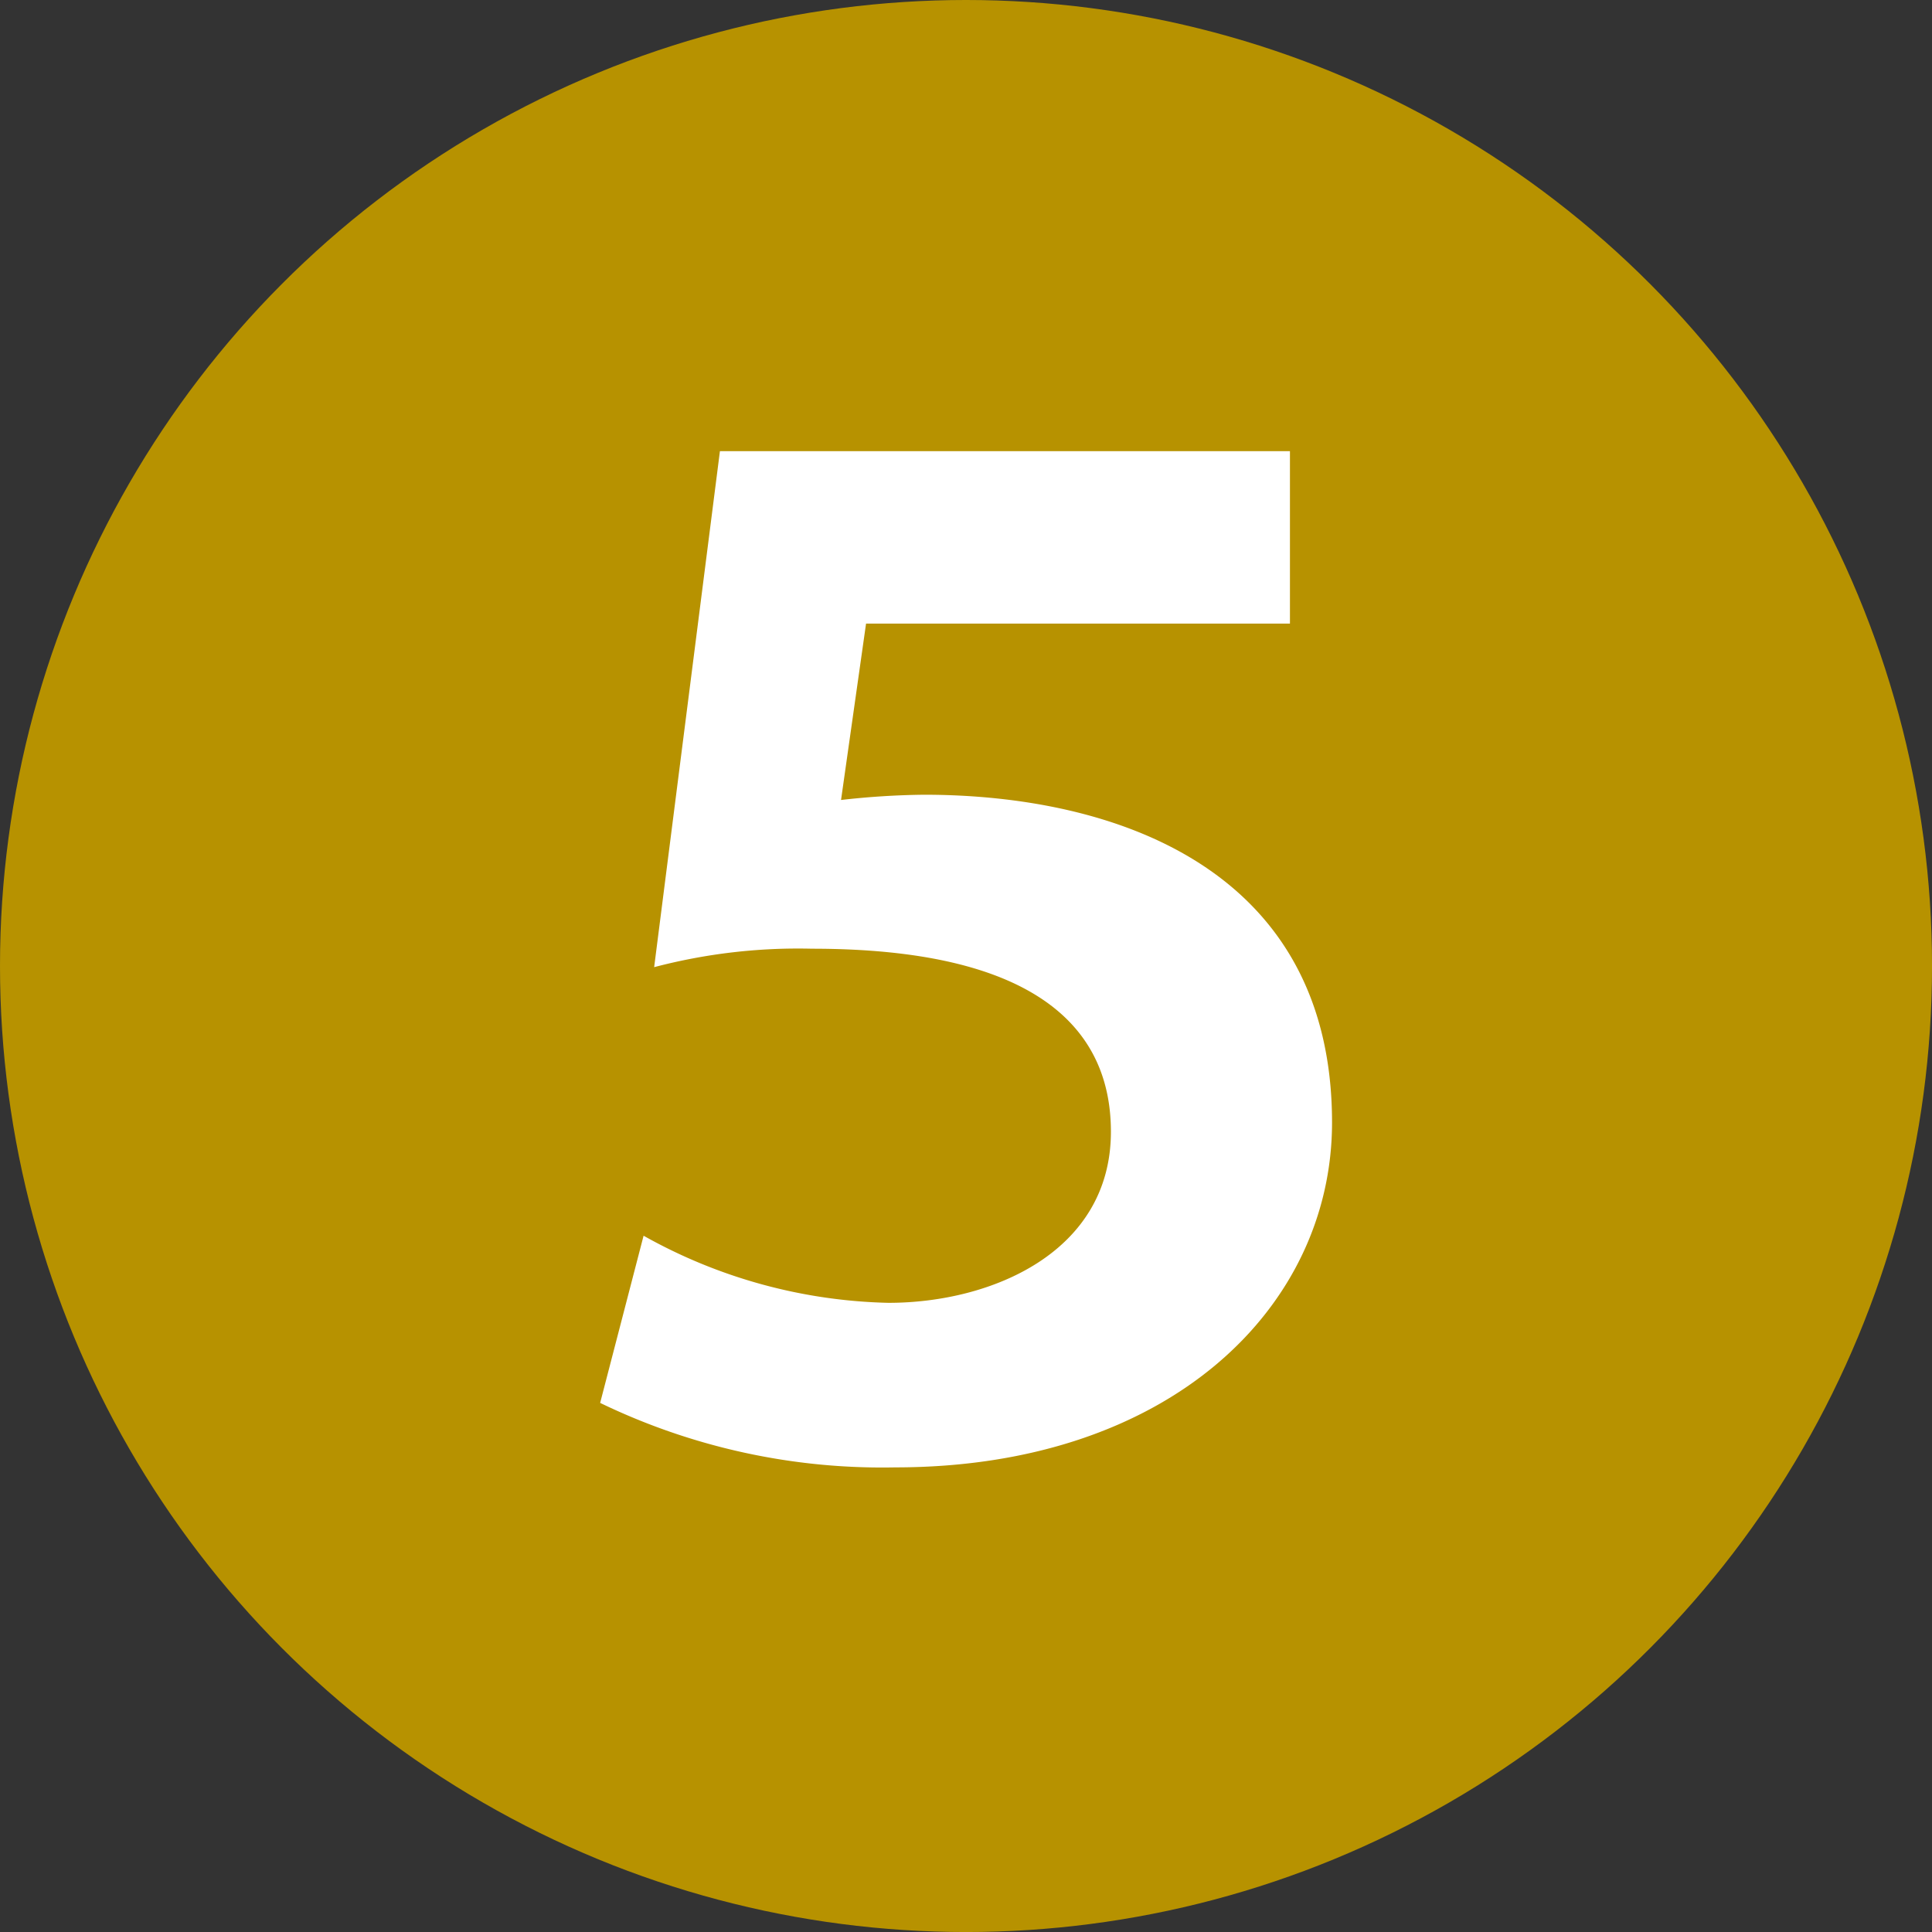 <svg xmlns="http://www.w3.org/2000/svg" width="70.587" height="70.587" viewBox="0 0 70.587 70.587"><rect x="0" y="0" width="70.587" height="70.587" fill="#333333" stroke="none"/><title>map5</title><g id="a52dc8e4-1a42-468d-a9e8-54b95f0b45bc" data-name="レイヤー 2"><g id="acdc9ab9-9009-4291-bbbb-d863a616ddf8" data-name="レイアウト"><circle cx="35.294" cy="35.294" r="35.294" fill="#b79200"/><path d="M26.303,16.483H47.129v6.3H31.642l-.914,6.445a29.07,29.07,0,0,1,3.03-.192c6.974,0,14.909,2.693,14.909,11.976,0,6.733-5.915,12.6-15.967,12.6a23.672,23.672,0,0,1-10.773-2.356l1.587-6.108A19.12,19.12,0,0,0,32.46,47.6c3.8,0,8.128-1.875,8.128-6.252,0-3.848-2.837-6.686-10.917-6.686a20.654,20.654,0,0,0-5.771.674Z" fill="#fff"/></g></g></svg>